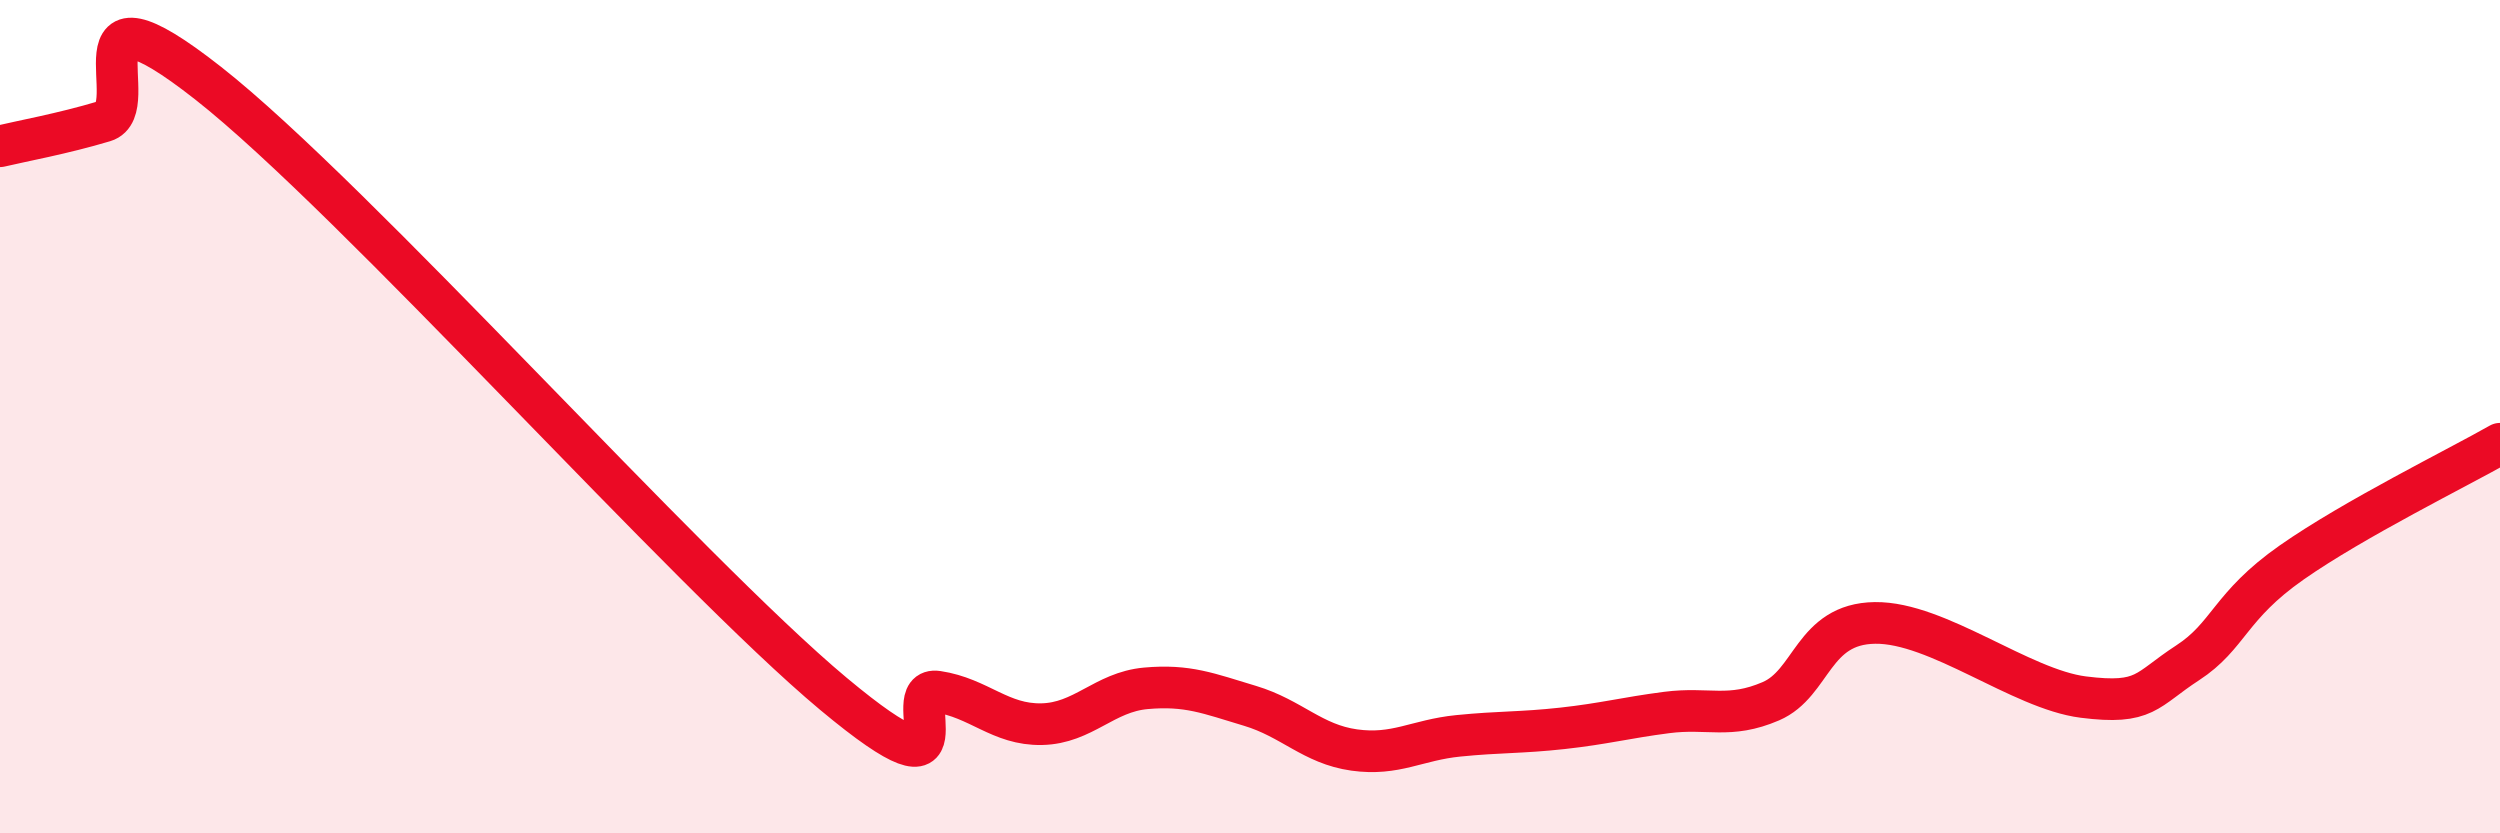 
    <svg width="60" height="20" viewBox="0 0 60 20" xmlns="http://www.w3.org/2000/svg">
      <path
        d="M 0,3.51 C 0.5,3.39 1.5,3.21 2.5,2.91 C 3.5,2.61 1.5,-0.75 5,2 C 8.5,4.75 16.5,13.73 20,16.65 C 23.5,19.57 21.5,16.45 22.5,16.6 C 23.5,16.75 24,17.4 25,17.38 C 26,17.36 26.5,16.61 27.5,16.52 C 28.5,16.43 29,16.64 30,16.94 C 31,17.24 31.5,17.86 32.5,18 C 33.5,18.14 34,17.76 35,17.66 C 36,17.56 36.5,17.59 37.5,17.48 C 38.5,17.37 39,17.23 40,17.1 C 41,16.97 41.5,17.26 42.5,16.83 C 43.5,16.4 43.5,14.97 45,14.95 C 46.5,14.93 48.5,16.54 50,16.73 C 51.5,16.92 51.5,16.56 52.5,15.91 C 53.5,15.26 53.5,14.55 55,13.5 C 56.5,12.45 59,11.22 60,10.65L60 20L0 20Z"
        fill="#EB0A25"
        opacity="0.1"
        stroke-linecap="round"
        stroke-linejoin="round"
      />
      <path
        d="M 0,3.51 C 0.5,3.39 1.5,3.21 2.5,2.91 C 3.5,2.61 1.5,-0.75 5,2 C 8.5,4.75 16.5,13.73 20,16.65 C 23.5,19.57 21.5,16.45 22.5,16.6 C 23.5,16.75 24,17.4 25,17.38 C 26,17.36 26.5,16.61 27.5,16.52 C 28.5,16.43 29,16.64 30,16.94 C 31,17.24 31.5,17.86 32.5,18 C 33.5,18.14 34,17.76 35,17.66 C 36,17.56 36.5,17.59 37.5,17.48 C 38.5,17.37 39,17.23 40,17.1 C 41,16.97 41.5,17.26 42.5,16.83 C 43.5,16.4 43.5,14.97 45,14.95 C 46.5,14.93 48.5,16.54 50,16.73 C 51.5,16.92 51.5,16.56 52.5,15.91 C 53.5,15.26 53.5,14.55 55,13.5 C 56.5,12.45 59,11.22 60,10.65"
        stroke="#EB0A25"
        stroke-width="1"
        fill="none"
        stroke-linecap="round"
        stroke-linejoin="round"
      />
    </svg>
  